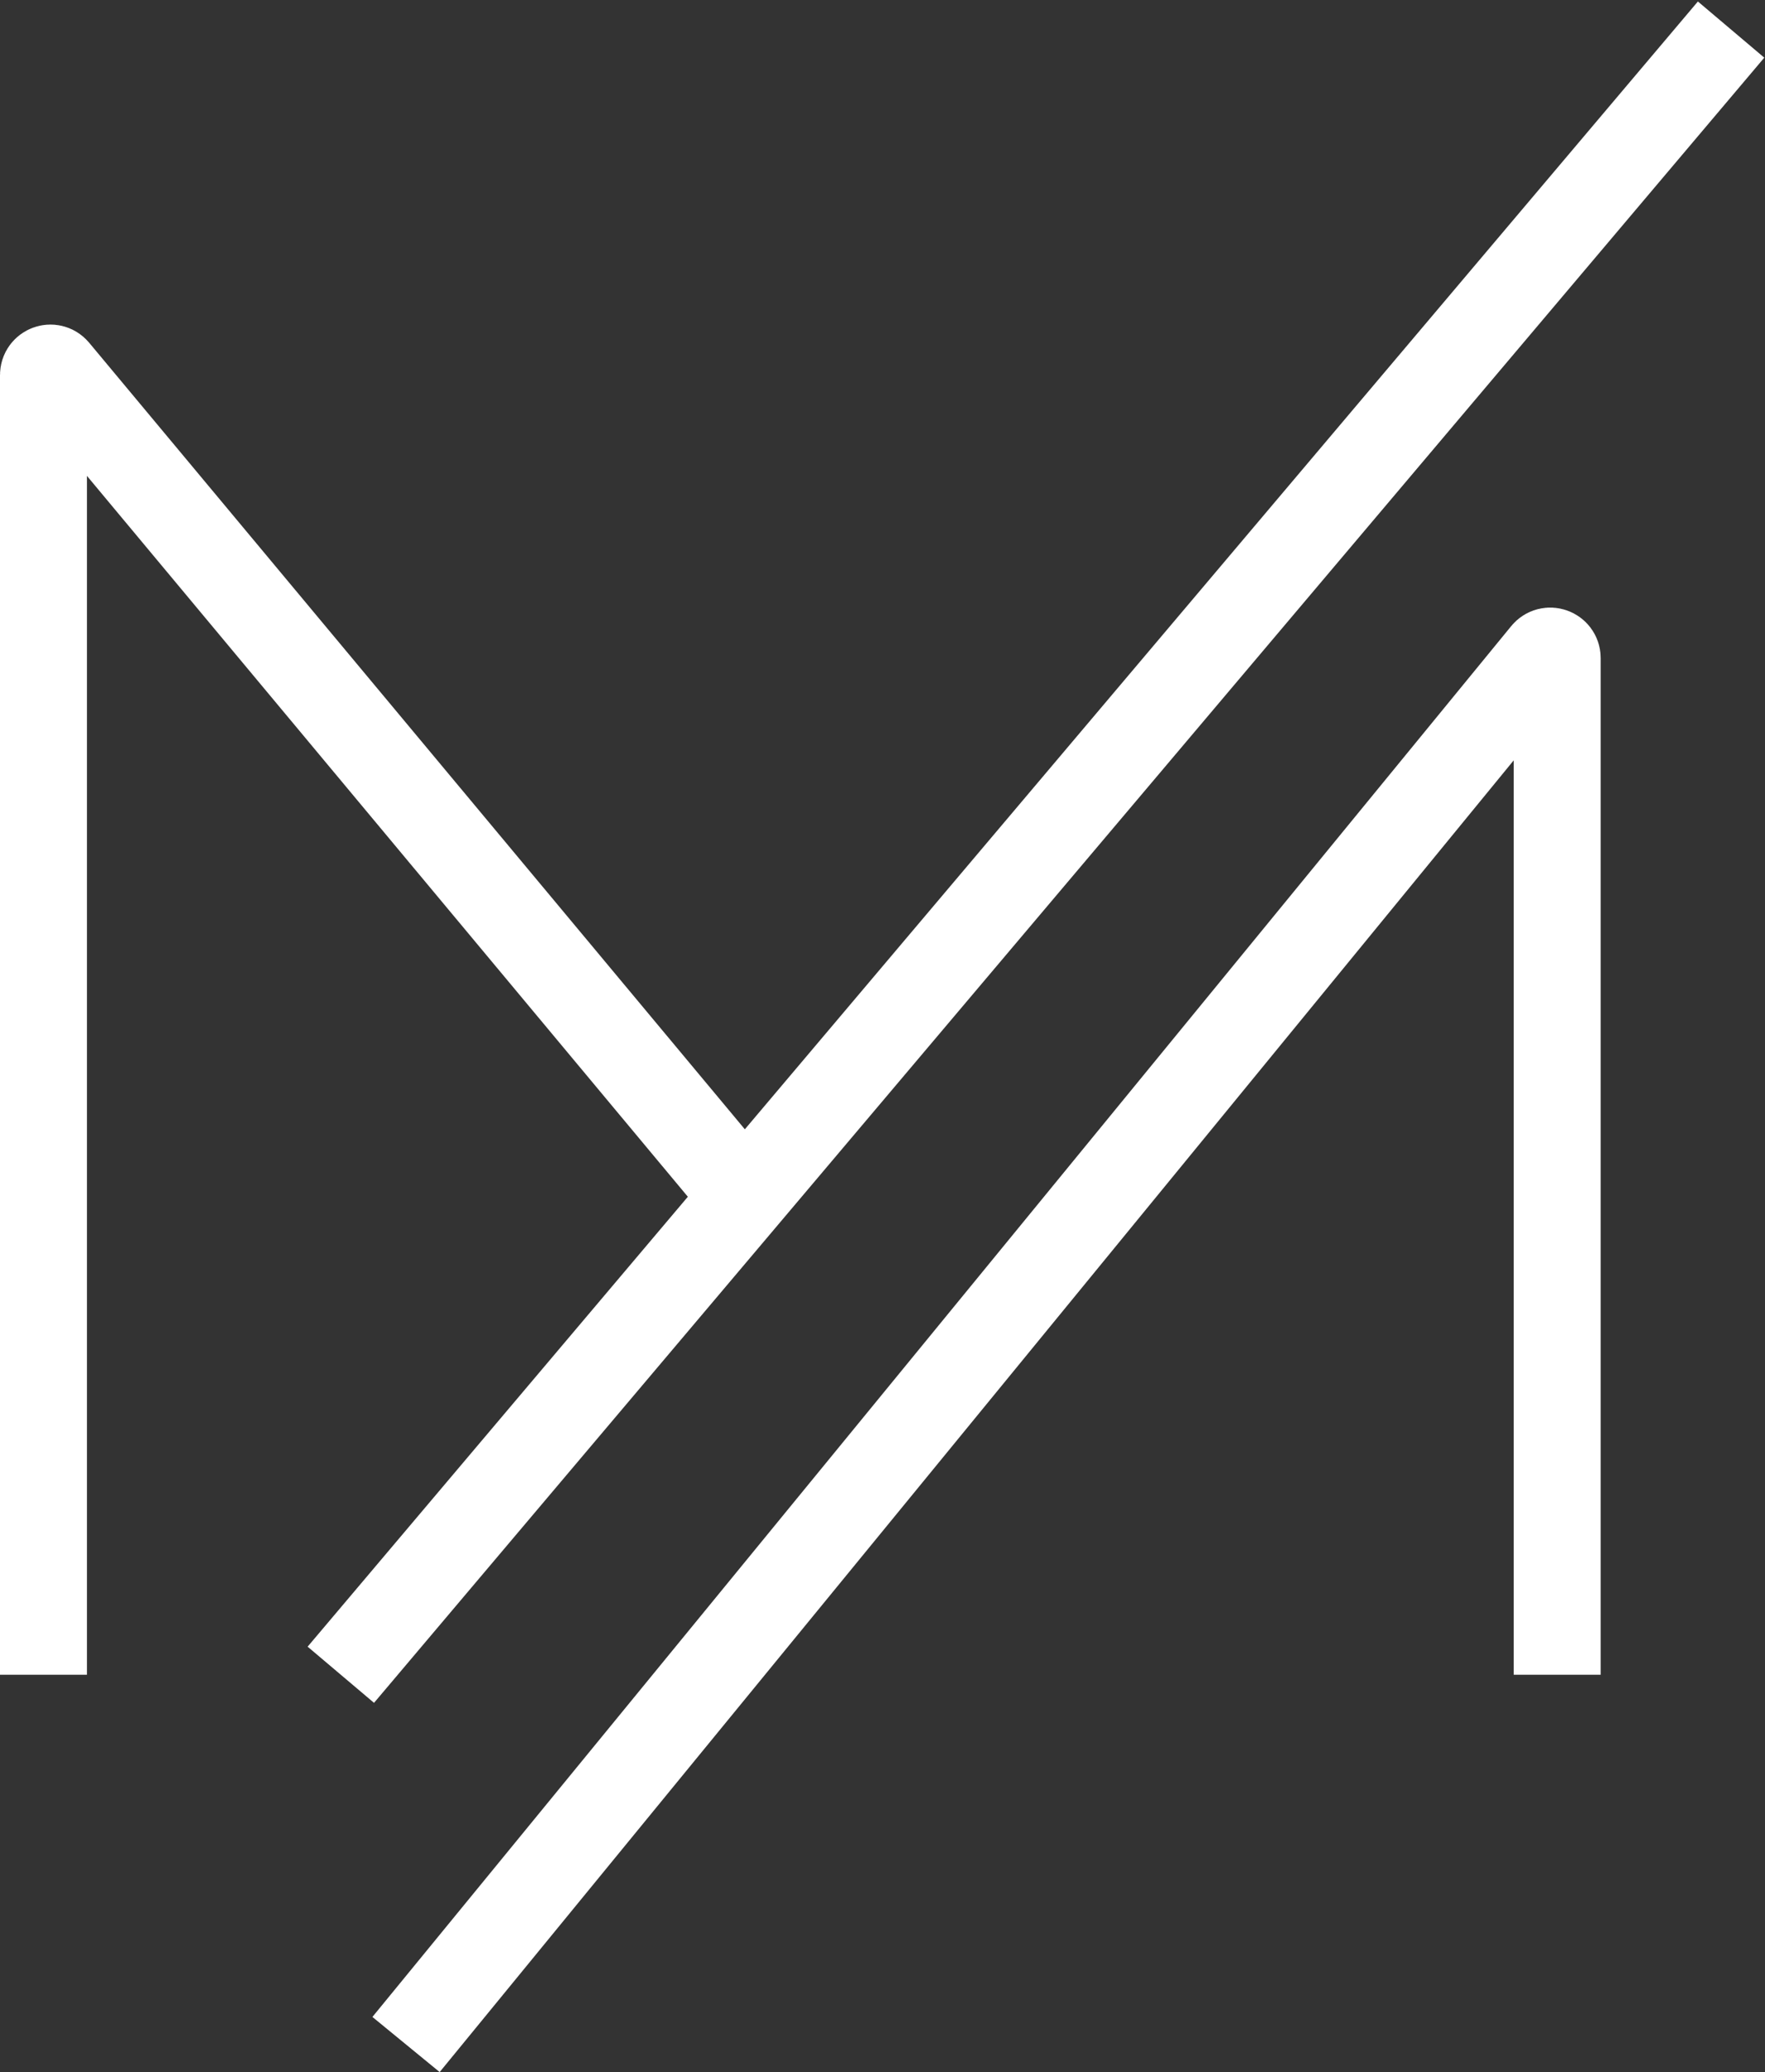 <svg width="1015" height="1191" viewBox="0 0 1015 1191" fill="none" xmlns="http://www.w3.org/2000/svg">
<rect x="0" y="0" width="1015" height="1191" fill="#333333" stroke="none"/>
<path d="M25 962.5V215.54C25 211.8 29.676 210.106 32.072 212.978L421.209 679.5M995.5 17L196 962.5M233.5 1175L888.406 375.659C890.787 372.752 895.5 374.436 895.5 378.194V962.5" stroke="white" stroke-width="50"/>
</svg>

